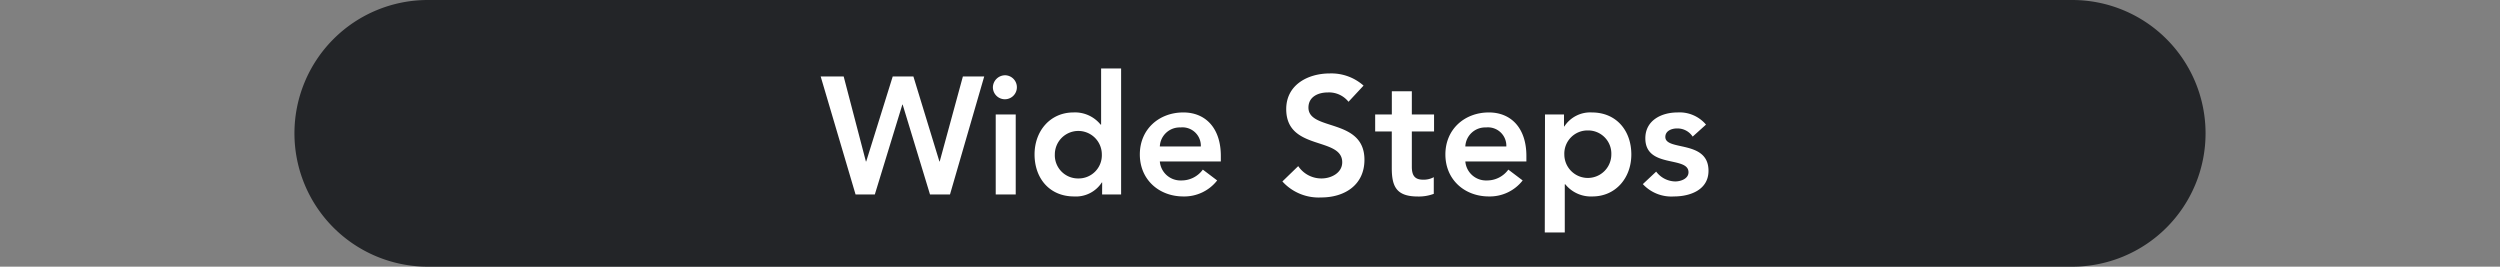<svg id="圖層_1" data-name="圖層 1" xmlns="http://www.w3.org/2000/svg" width="450" height="48" viewBox="0 0 450 48">
  <rect x="0" y="0" width="450" height="48" fill="#808080" stroke="none"/>
  <defs>
    <style>
      .cls-1 {
        fill: #232528;
      }

      .cls-2 {
        fill: #fff;
      }
    </style>
  </defs>
  <path class="cls-1" d="M397,24a24,24,0,0,1-24,24H77A24,24,0,0,1,53,24h0A24,24,0,0,1,77,0H373a24,24,0,0,1,24,24Z"/>
  <g>
    <path class="cls-2" d="M147.72,13.76h4.14l4,15.3h.06l4.77-15.3h3.72l4.68,15.3h.06l4.17-15.3h3.84L171,35h-3.6l-4.92-16.17h-.06L157.47,35H154Z"/>
    <path class="cls-2" d="M181,13.55a2.16,2.16,0,1,1-2.28,2.16A2.21,2.21,0,0,1,181,13.55Zm-1.77,7.05h3.6V35h-3.6Z"/>
    <path class="cls-2" d="M198.39,32.84h-.06a5.55,5.55,0,0,1-5,2.52c-4.44,0-7.11-3.3-7.11-7.56s2.85-7.56,7-7.56a5.92,5.92,0,0,1,4.89,2.19h.09V12.32h3.6V35h-3.42Zm-4.29-.72a4.17,4.17,0,0,0,4.23-4.32,4.23,4.23,0,1,0-8.46,0A4.17,4.17,0,0,0,194.1,32.12Z"/>
    <path class="cls-2" d="M208.77,29.06a3.73,3.73,0,0,0,3.87,3.42,4.73,4.73,0,0,0,3.87-1.95l2.58,1.95A7.5,7.5,0,0,1,213,35.36c-4.35,0-7.83-3-7.83-7.56s3.48-7.56,7.83-7.56c4,0,6.75,2.82,6.75,7.83v1Zm7.38-2.7a3.31,3.31,0,0,0-3.66-3.42,3.58,3.58,0,0,0-3.72,3.42Z"/>
    <path class="cls-2" d="M242.73,18.32A4.48,4.48,0,0,0,239,16.64c-1.74,0-3.48.78-3.48,2.73,0,4.26,10.08,1.83,10.08,9.39,0,4.56-3.6,6.78-7.77,6.78a8.8,8.8,0,0,1-7-2.88l2.85-2.76a5,5,0,0,0,4.2,2.22c1.74,0,3.72-1,3.72-2.91,0-4.65-10.08-2-10.08-9.57,0-4.38,3.9-6.42,7.83-6.42a8.72,8.72,0,0,1,6.09,2.19Z"/>
    <path class="cls-2" d="M247.53,23.66V20.6h3V16.43h3.6V20.6h4v3.06h-4V30c0,1.44.42,2.34,2,2.34a3.75,3.75,0,0,0,1.95-.45v3a7.6,7.6,0,0,1-2.85.48c-3.81,0-4.71-1.71-4.71-5.1v-6.6Z"/>
    <path class="cls-2" d="M263.76,29.06a3.73,3.73,0,0,0,3.87,3.42,4.73,4.73,0,0,0,3.87-1.95l2.58,1.95A7.5,7.5,0,0,1,268,35.36c-4.35,0-7.83-3-7.83-7.56s3.48-7.56,7.83-7.56c4,0,6.75,2.82,6.75,7.83v1Zm7.38-2.7a3.31,3.31,0,0,0-3.66-3.42,3.58,3.58,0,0,0-3.72,3.42Z"/>
    <path class="cls-2" d="M278.1,20.6h3.42v2.16h.06a5.55,5.55,0,0,1,4.95-2.52c4.44,0,7.11,3.3,7.11,7.56s-2.85,7.56-7,7.56a5.92,5.92,0,0,1-4.89-2.19h-.09v8.67h-3.6Zm7.71,2.88a4.17,4.17,0,0,0-4.23,4.32,4.23,4.23,0,1,0,8.46,0A4.17,4.17,0,0,0,285.81,23.48Z"/>
    <path class="cls-2" d="M304.68,24.59a3.27,3.27,0,0,0-2.82-1.47c-1,0-2.1.45-2.1,1.53,0,2.58,7.77.48,7.77,6.09,0,3.42-3.27,4.62-6.21,4.62a7,7,0,0,1-5.61-2.22l2.4-2.25a4.4,4.4,0,0,0,3.42,1.77c1.05,0,2.4-.51,2.4-1.65,0-3-7.77-.63-7.77-6.12,0-3.21,2.88-4.65,5.79-4.65a6.23,6.23,0,0,1,5.13,2.19Z"/>
  </g>
</svg>
